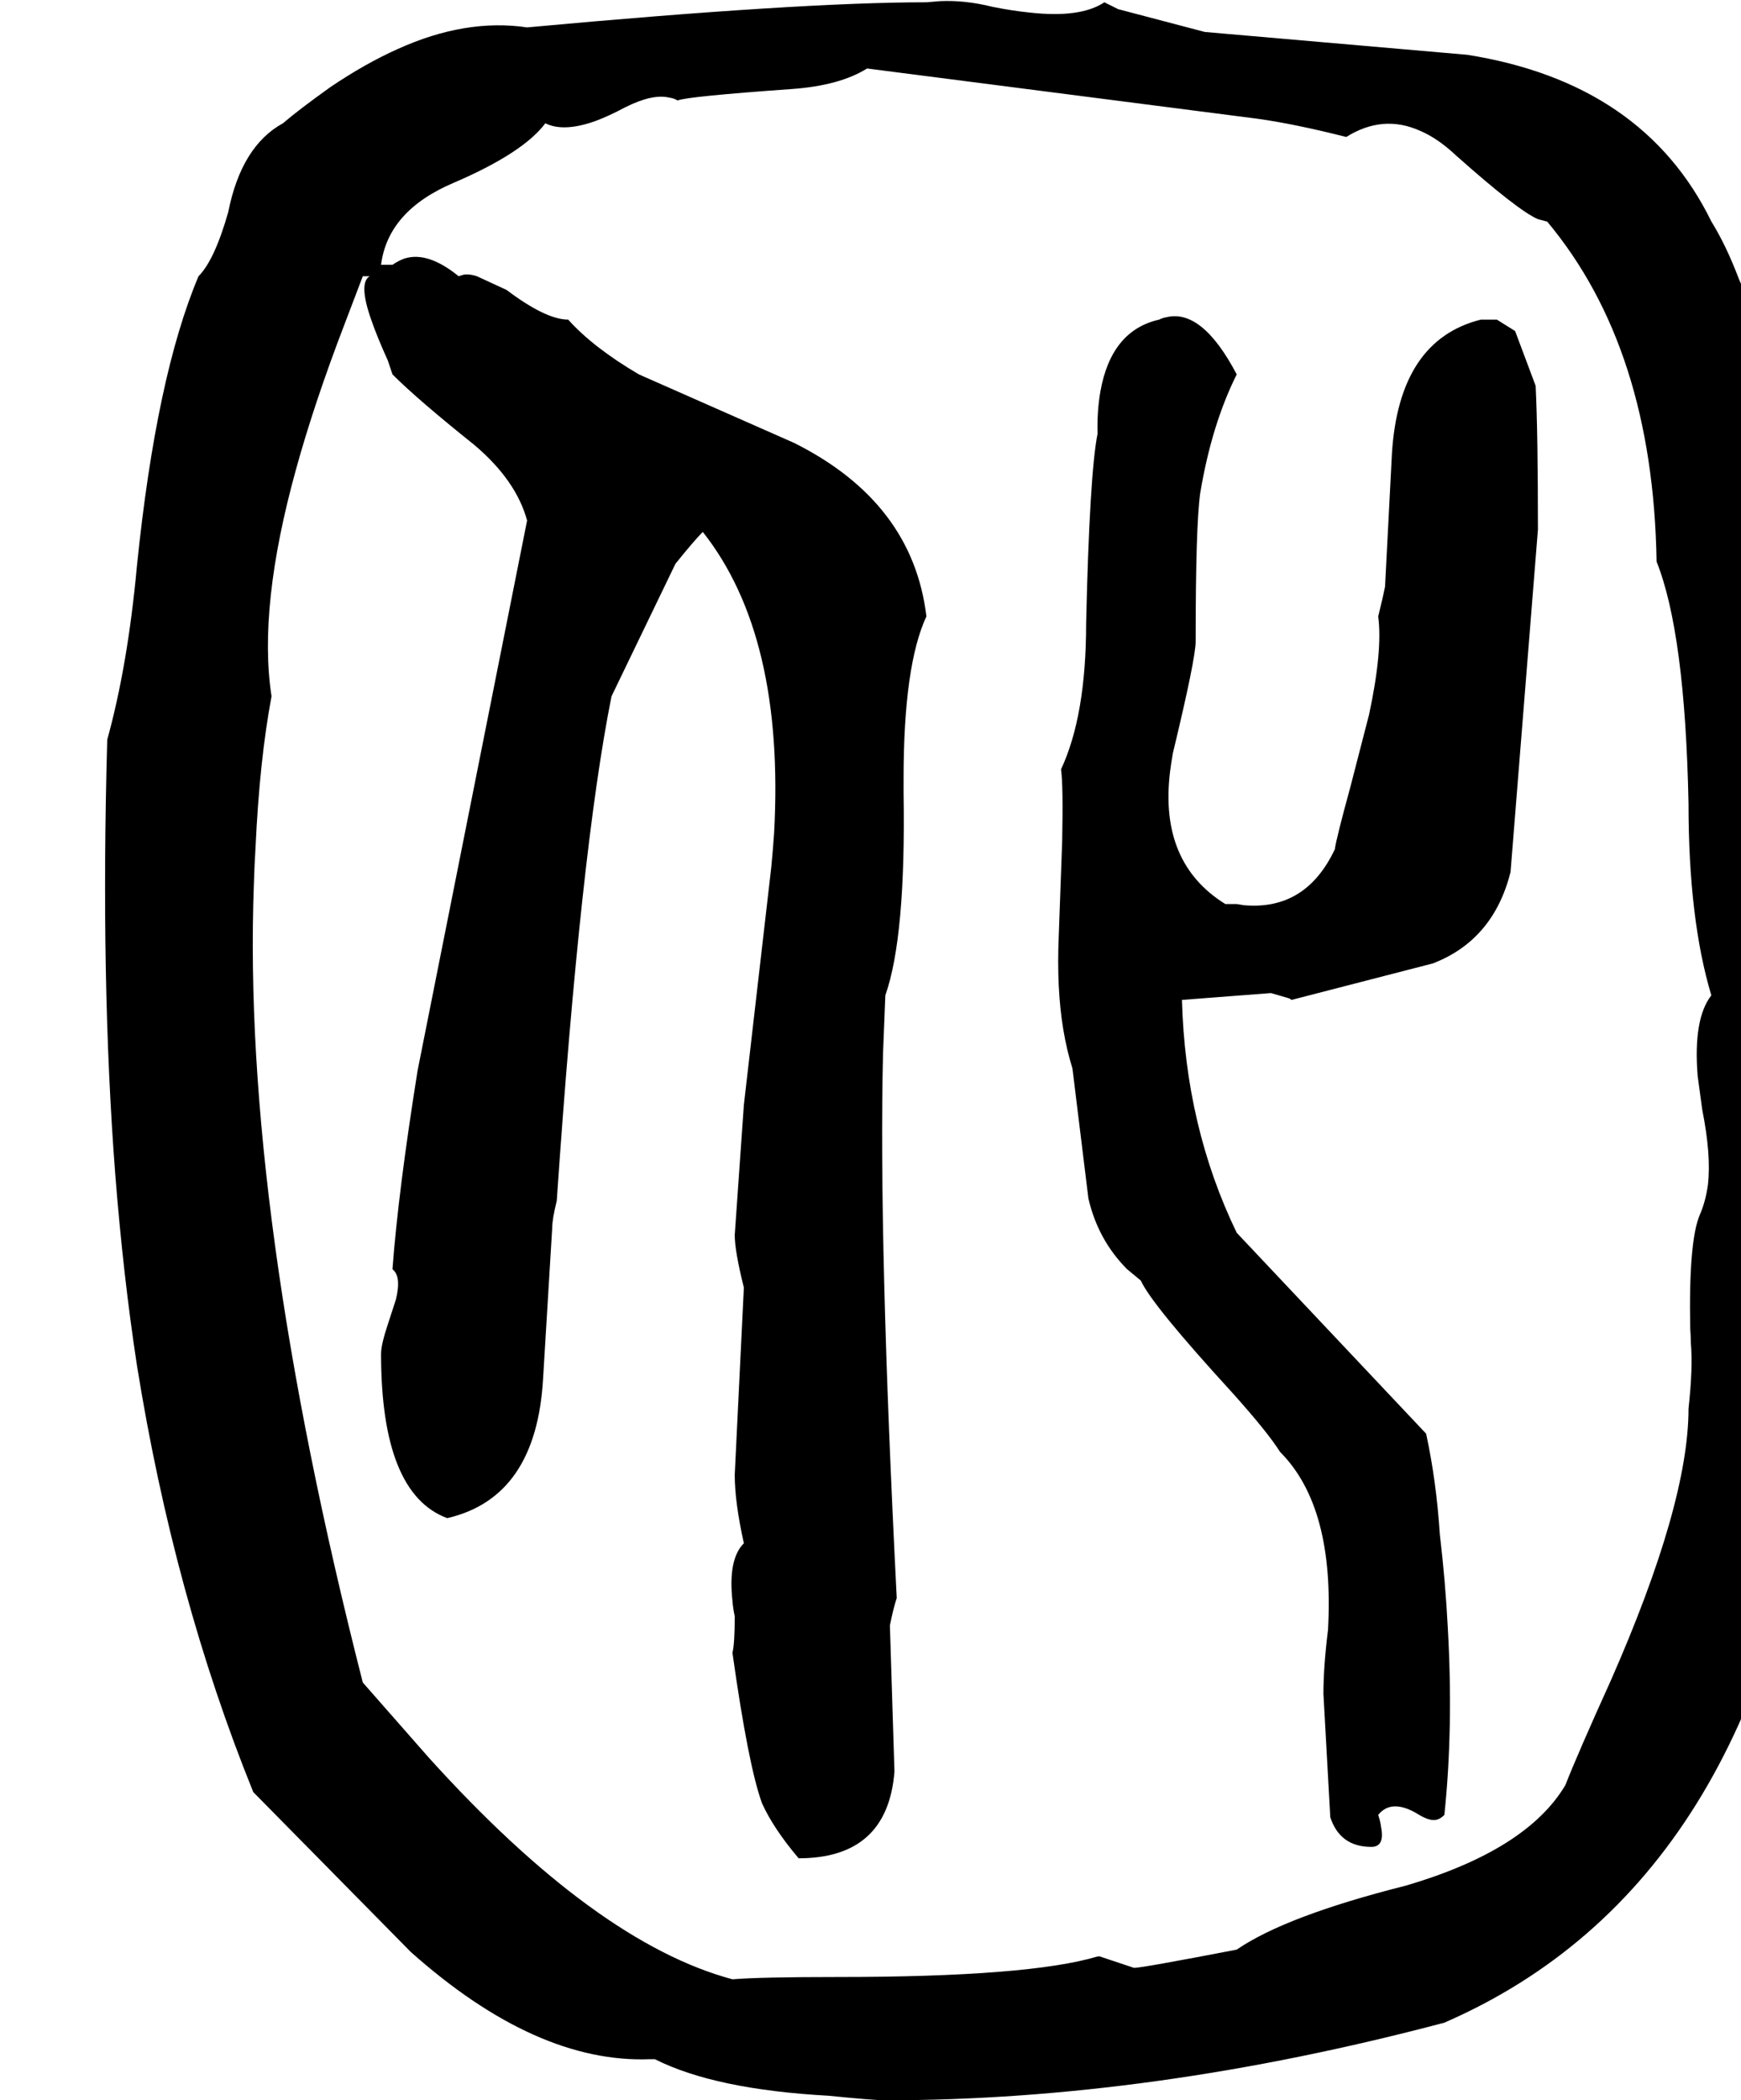 <svg xmlns="http://www.w3.org/2000/svg" viewBox="496 0 3052 3680">
<g transform="matrix(1 0 0 -1 0 3016)">
<path d="M3668 1860Q3631 2330 3544 2528Q3522 2586 3496 2628Q3377 2871 3068 2920L2608 2960L2456 3000L2432 3012Q2390 2984 2301 2994Q2271 2997 2236 3004Q2188 3016 2144 3014L2120 3012Q1898 3012 1420 2968Q1312 2984 1193 2930Q1137 2905 1076 2864Q1020 2824 992 2800Q919 2760 896 2644Q872 2560 844 2532Q770 2357 736 2024Q720 1850 684 1720Q672 1296 698 959Q712 781 736 624Q801 219 940 -124L1216 -404Q1436 -600 1636 -592Q1640 -592 1644 -592Q1749 -645 1948 -656Q2028 -664 2048 -664Q2514 -664 3028 -528Q3584 -286 3680 516Q3706 753 3712 1124Q3724 1240 3713 1410Q3706 1527 3688 1660Q3670 1829 3668 1860ZM3476 888Q3456 842 3459 688Q3460 676 3460 664Q3464 620 3456 548Q3456 381 3320 72Q3262 -56 3240 -112Q3172 -226 2960 -288Q2750 -341 2664 -400Q2498 -432 2484 -432L2424 -412H2420Q2300 -448 1964 -448Q1828 -448 1780 -452Q1541 -388 1248 -64L1132 68Q920 899 941 1466Q942 1499 944 1532Q951 1684 972 1796Q948 1952 1015 2194Q1047 2310 1100 2448L1132 2532H1144Q1124 2520 1147 2455Q1157 2426 1176 2384L1184 2360Q1228 2316 1328 2236Q1401 2174 1420 2104L1228 1140Q1194 927 1184 792Q1200 780 1190 739L1176 696Q1164 660 1164 644Q1164 399 1280 356Q1436 392 1448 600L1464 864Q1464 880 1472 912Q1514 1527 1568 1796L1680 2028Q1712 2068 1728 2084Q1872 1902 1853 1556Q1851 1527 1848 1496L1800 1080L1784 852Q1784 824 1800 760L1784 432Q1784 384 1800 312Q1772 284 1780 211Q1781 198 1784 184Q1784 136 1780 120Q1808 -79 1832 -144Q1852 -188 1896 -240Q2052 -240 2064 -88L2056 168Q2062 198 2068 216Q2036 845 2044 1171Q2046 1225 2048 1272Q2084 1374 2080 1626Q2080 1639 2080 1652Q2080 1850 2120 1936Q2096 2136 1888 2240L1616 2360Q1536 2407 1492 2456Q1453 2456 1384 2508L1332 2532Q1320 2536 1310 2535Q1306 2534 1300 2532Q1246 2576 1205 2563Q1194 2559 1184 2552H1164Q1176 2647 1292 2696Q1413 2748 1452 2800Q1484 2784 1540 2804Q1564 2813 1592 2828Q1640 2852 1669 2845Q1677 2844 1684 2840Q1701 2847 1884 2860Q1968 2866 2016 2896L2700 2808Q2765 2799 2856 2776Q2920 2816 2985 2787Q3016 2774 3048 2744Q3157 2647 3192 2632L3207 2628H3208Q3394 2406 3400 2032Q3450 1907 3456 1608Q3456 1405 3496 1272Q3464 1231 3472 1131L3480 1072Q3496 992 3490 940Q3486 911 3476 888ZM3092 2456Q2948 2420 2936 2220L2924 1988Q2920 1968 2912 1936Q2920 1876 2896 1764L2865 1644L2864 1640Q2838 1545 2836 1528Q2785 1420 2676 1430Q2670 1431 2664 1432H2644Q2528 1504 2547 1663Q2549 1679 2552 1696Q2592 1862 2592 1892Q2592 2096 2600 2152Q2620 2272 2664 2360Q2603 2476 2540 2460Q2534 2459 2528 2456Q2444 2437 2425 2330Q2419 2296 2420 2256Q2406 2185 2400 1924Q2400 1762 2356 1668Q2360 1640 2358 1542L2352 1376Q2348 1284 2360 1212Q2366 1176 2376 1144L2404 916Q2421 843 2472 792L2495 773L2496 772Q2515 730 2656 576Q2718 507 2740 472Q2836 376 2824 160Q2816 96 2816 48L2828 -168Q2845 -220 2900 -220Q2924 -220 2917 -185Q2916 -176 2912 -164Q2936 -134 2984 -164Q3004 -176 3016 -172Q3022 -170 3028 -164Q3044 -12 3034 164Q3030 243 3020 328Q3014 421 2996 504L2664 856Q2574 1042 2568 1264L2724 1276L2755 1267Q2758 1266 2760 1264L3008 1328Q3114 1369 3144 1488L3192 2088Q3192 2260 3188 2340L3152 2436L3120 2456Z" />
</g>
</svg>